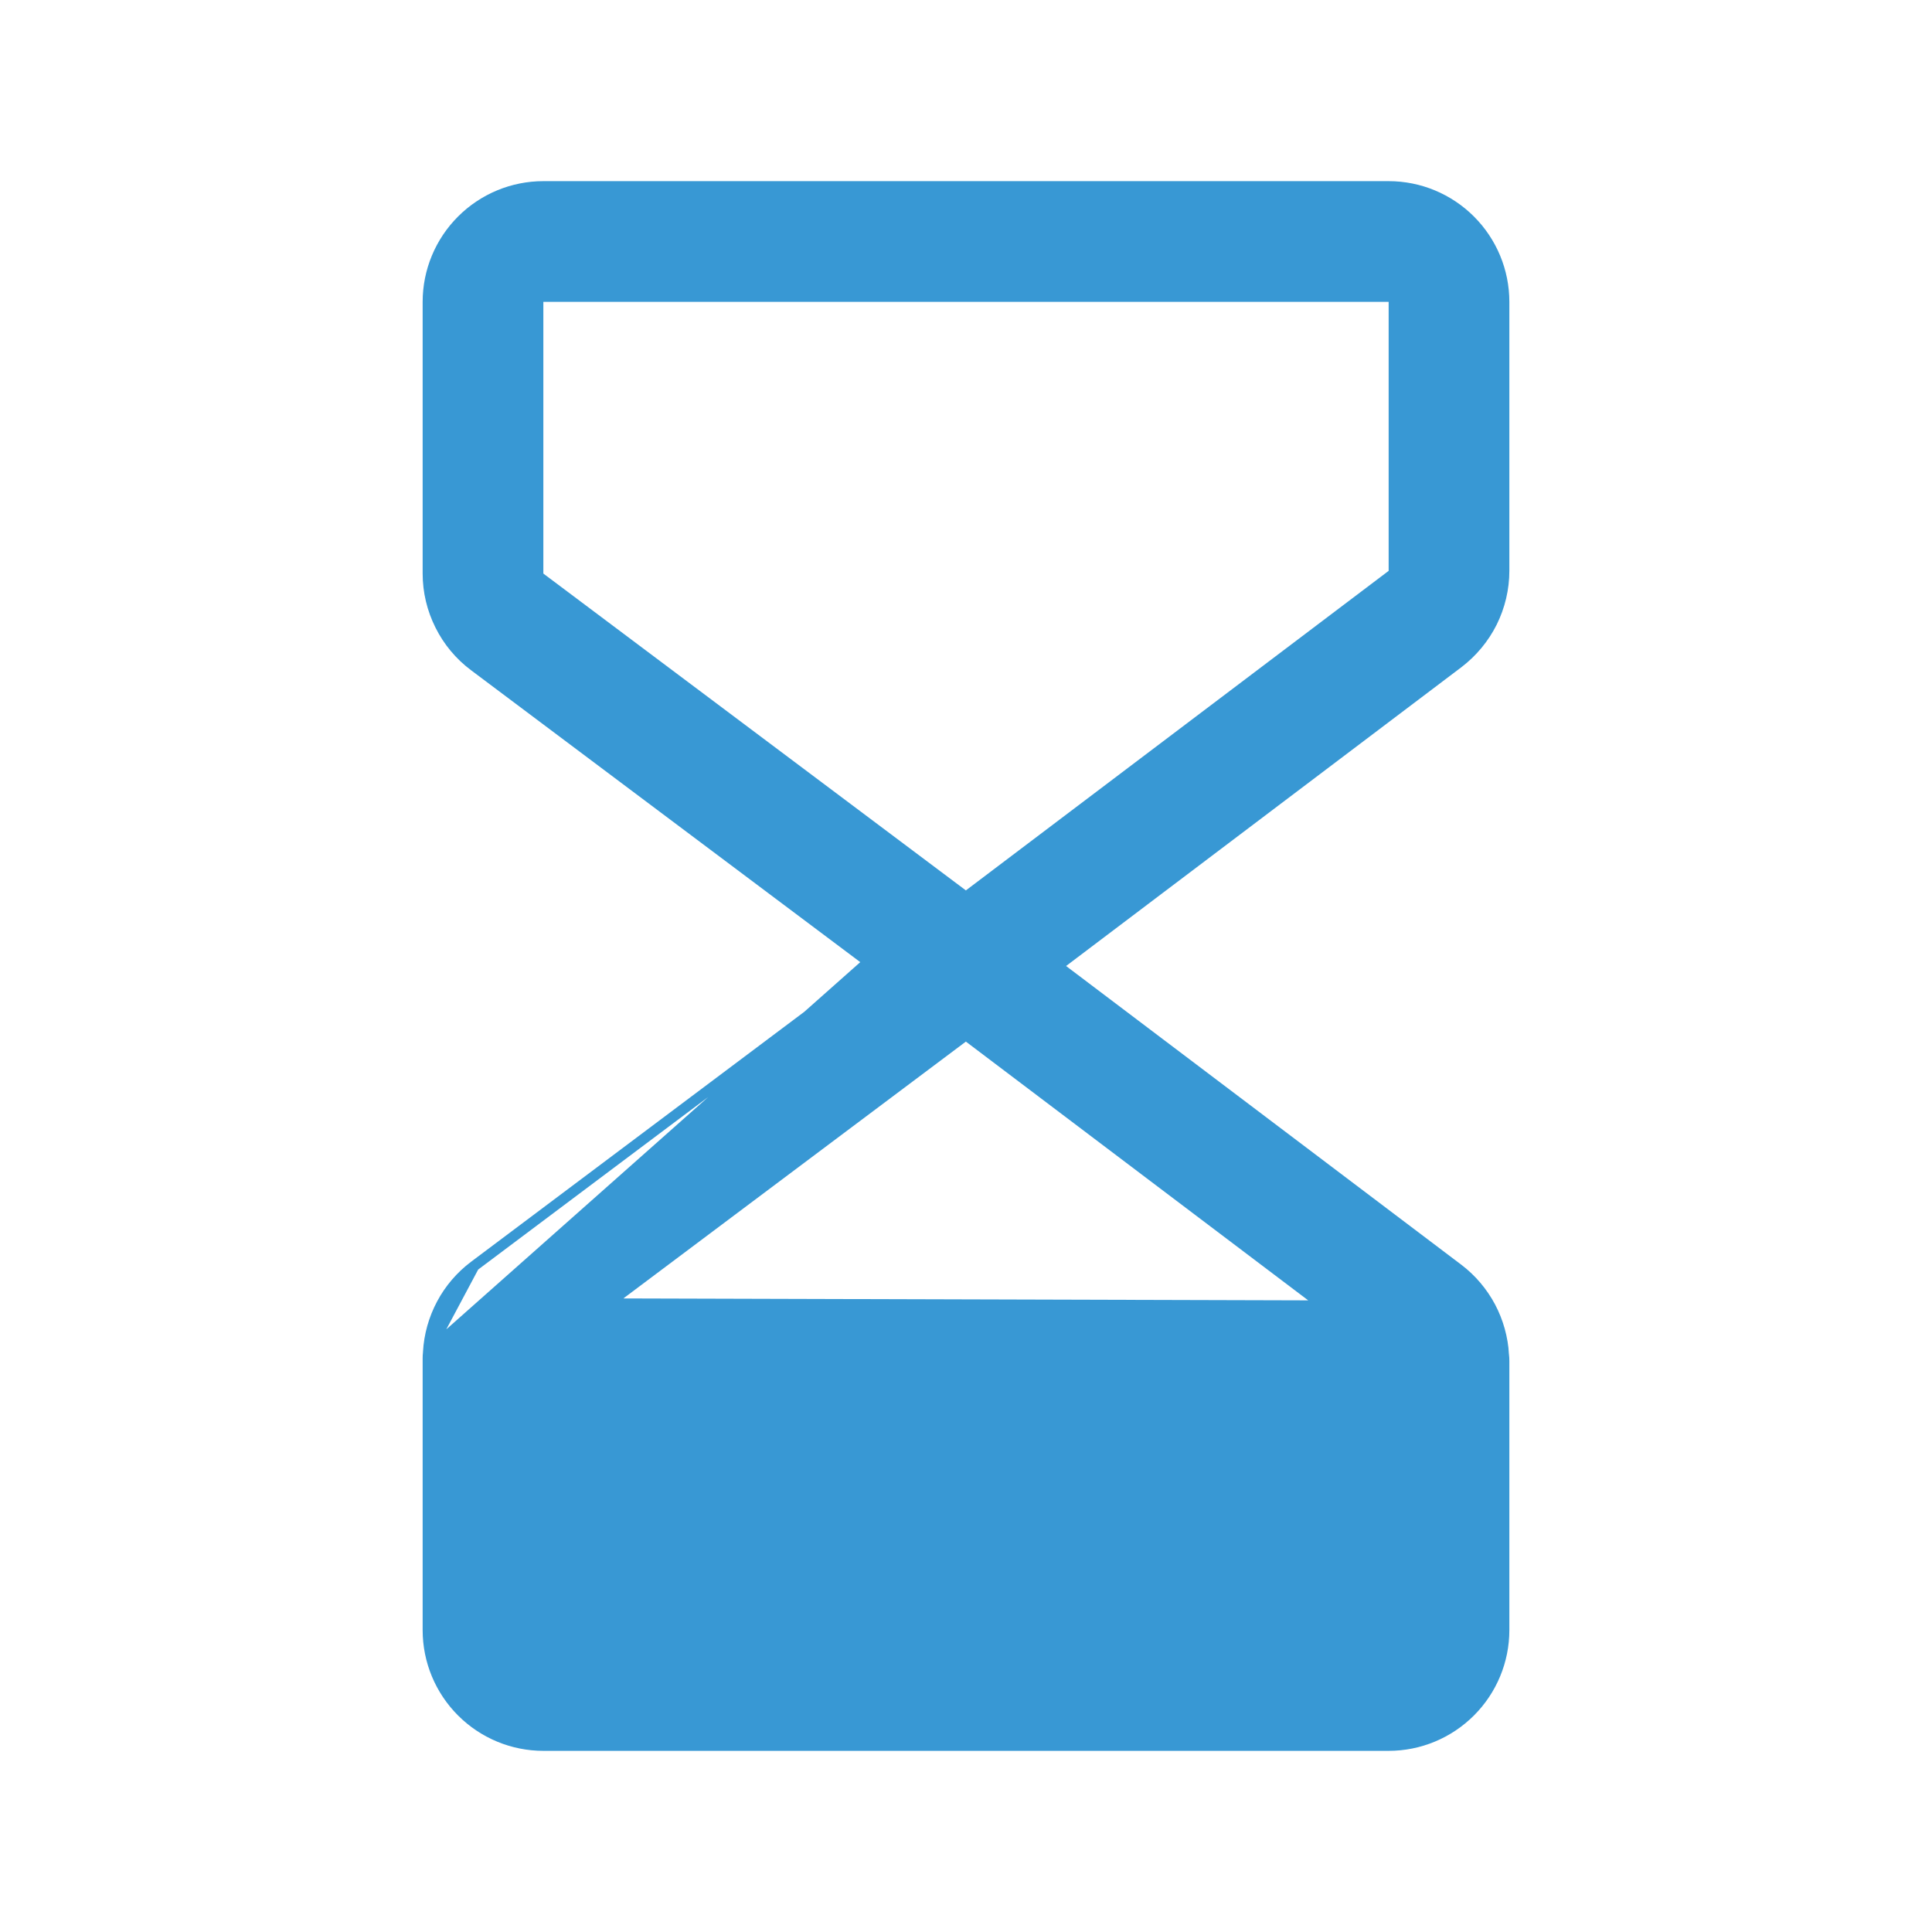 <svg width="23" height="23" viewBox="0 0 23 23" fill="none" xmlns="http://www.w3.org/2000/svg">
<path d="M10.406 11.5L10.34 11.55L5.644 15.072L10.406 11.5ZM10.406 11.5L10.34 11.45M10.406 11.5L10.34 11.45M10.34 11.45L5.644 7.928C5.644 7.928 5.644 7.928 5.644 7.928C5.473 7.8 5.335 7.634 5.24 7.443C5.144 7.252 5.094 7.041 5.094 6.828V3.594C5.094 3.229 5.239 2.88 5.497 2.622C5.755 2.364 6.104 2.219 6.469 2.219L16.531 2.219C16.896 2.219 17.245 2.364 17.503 2.622C17.761 2.88 17.906 3.229 17.906 3.594V6.796C17.906 7.008 17.856 7.218 17.762 7.408C17.667 7.598 17.529 7.764 17.36 7.893L12.654 11.45L12.588 11.5L12.654 11.55L17.36 15.107C17.519 15.228 17.649 15.382 17.743 15.558C17.836 15.734 17.89 15.928 17.902 16.127L17.901 16.127L17.902 16.131C17.905 16.155 17.906 16.18 17.906 16.204V19.406C17.906 19.771 17.761 20.12 17.503 20.378C17.245 20.636 16.896 20.781 16.531 20.781H6.469C6.104 20.781 5.755 20.636 5.497 20.378C5.239 20.12 5.094 19.771 5.094 19.406L5.094 16.172C5.094 16.148 5.095 16.124 5.098 16.1L5.098 16.1M10.34 11.45L5.098 16.1M5.098 16.1L5.098 16.096M5.098 16.1L5.098 16.096M5.098 16.096C5.109 15.896 5.164 15.701 5.258 15.524C5.352 15.347 5.484 15.193 5.644 15.072L5.098 16.096ZM7.383 15.408L7.234 15.52L7.421 15.52L15.574 15.543L15.761 15.544L15.612 15.431L11.536 12.35L11.498 12.322L11.461 12.35L7.383 15.408ZM16.569 6.846L16.594 6.827V6.796V3.594V3.531H16.531H6.469H6.406V3.594V6.828V6.859L6.431 6.878L11.461 10.65L11.498 10.678L11.536 10.65L16.569 6.846Z" fill="#3898D4" stroke="#3898D4" stroke-width="0.125"/>
</svg>
